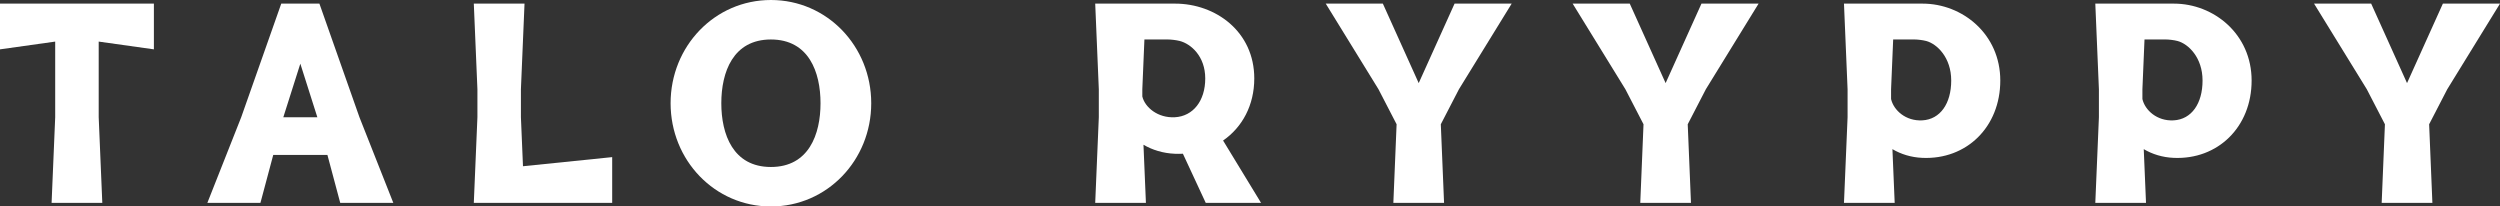 <?xml version="1.0" encoding="UTF-8"?>
<svg id="logotype" xmlns="http://www.w3.org/2000/svg" viewBox="0 0 3471.86 286.73">
  <rect x="0" y="0" width="3471.86" height="286.73" fill="#333333" stroke="none"/>
  <defs>
    <style>
      .cls-1 {
        fill: #fff;
        stroke-width: 0px;
      }
    </style>
  </defs>
  <g>
    <polygon class="cls-1" points="3342.75 115.41 3292.95 5.03 3213.63 5.03 3286.87 123.94 3312.05 172.58 3307.54 281.71 3377.96 281.71 3373.45 172.58 3398.62 123.94 3471.86 5.03 3392.54 5.03 3342.75 115.41"/>
    <polygon class="cls-1" points="2313.12 115.41 2263.32 5.03 2184 5.03 2257.24 123.94 2282.42 172.58 2277.91 281.71 2348.33 281.71 2343.82 172.58 2368.99 123.94 2442.23 5.03 2362.91 5.03 2313.12 115.41"/>
    <path class="cls-1" d="M1741.88,109c0-65.1-53.63-103.97-110.05-103.97h-110.86s5,118.92,5,118.92v38.84l-5,118.92h70.42l-3.4-80.7c12.45,7.26,27.07,11.82,43.52,12.52,3.81.16,7.56.14,11.25-.04l31.7,68.22h76.82l-52.73-86.55c26.59-18.34,43.32-49.02,43.32-86.15ZM1586.39,134.02v-10.08l2.91-69.11h32.77c3.6,0,11.14.73,16.32,2.07,15.28,3.95,35.39,20.96,35.39,52.1s-16.93,52.48-42.25,53.83c-23.68,1.26-41.57-13.83-45.13-28.81Z"/>
    <polygon class="cls-1" points="1970.22 115.41 1920.43 5.03 1841.11 5.03 1914.35 123.94 1939.52 172.58 1935.01 281.71 2005.43 281.71 2000.92 172.58 2026.1 123.94 2099.34 5.03 2020.02 5.03 1970.22 115.41"/>
    <path class="cls-1" d="M3019,5.03h-109.16s5,118.92,5,118.92v38.84l-5,118.92h70.42l-3.14-74.6c11.96,7.05,25.94,11.43,41.57,12.12,61.32,2.73,108.23-42.85,108.23-107.38s-52.59-106.82-107.92-106.82ZM3018.7,167.15c-23.22,1.3-39.95-14.21-43.44-29.6v-13.61l2.91-69.11h29.97c3.53,0,10.93.75,16,2.12,14.98,4.05,34.64,22.9,34.64,54.89s-15.26,53.92-40.09,55.31Z"/>
    <path class="cls-1" d="M2669.97,5.03h-109.16s5,118.92,5,118.92v38.84l-5,118.92h70.42l-3.14-74.6c11.96,7.05,25.94,11.43,41.57,12.12,61.32,2.73,108.23-42.85,108.23-107.38s-52.59-106.82-107.92-106.82ZM2669.66,167.15c-23.22,1.3-39.95-14.21-43.44-29.6v-13.61l2.91-69.11h29.97c3.53,0,10.92.75,16,2.12,14.98,4.05,34.64,22.9,34.64,54.89s-15.26,53.92-40.09,55.31Z"/>
  </g>
  <g>
    <path class="cls-1" d="M1070.61,0c-77.99,0-139.32,64.19-139.32,143.37s61.33,143.37,139.32,143.37,139.31-64.19,139.31-143.37S1148.6,0,1070.61,0ZM1070.61,231.9c-52.66,0-68.89-45.41-68.89-88.53s16.23-88.53,68.89-88.53,68.89,45.41,68.89,88.53-16.22,88.53-68.89,88.53Z"/>
    <polygon class="cls-1" points="726.29 230.86 723.42 162.79 723.42 123.94 728.43 5.03 658 5.03 663.01 123.94 663.01 162.79 658 281.71 850.17 281.71 850.17 218.2 726.29 230.86"/>
    <path class="cls-1" d="M443.58,5.03h-52.99l-55.6,157.76-47.02,118.92h73.71l17.79-66.56h75.23l17.79,66.56h73.71l-47.02-118.92L443.58,5.03ZM393.46,162.81v-.02s23.62-74.35,23.62-74.35l23.62,74.35v.02s-47.24,0-47.24,0Z"/>
    <polygon class="cls-1" points="0 5.03 0 68.53 76.65 57.76 76.65 162.79 71.65 281.71 142.07 281.71 137.07 162.81 137.07 57.76 213.72 68.53 213.72 5.03 0 5.03"/>
  </g>
</svg>